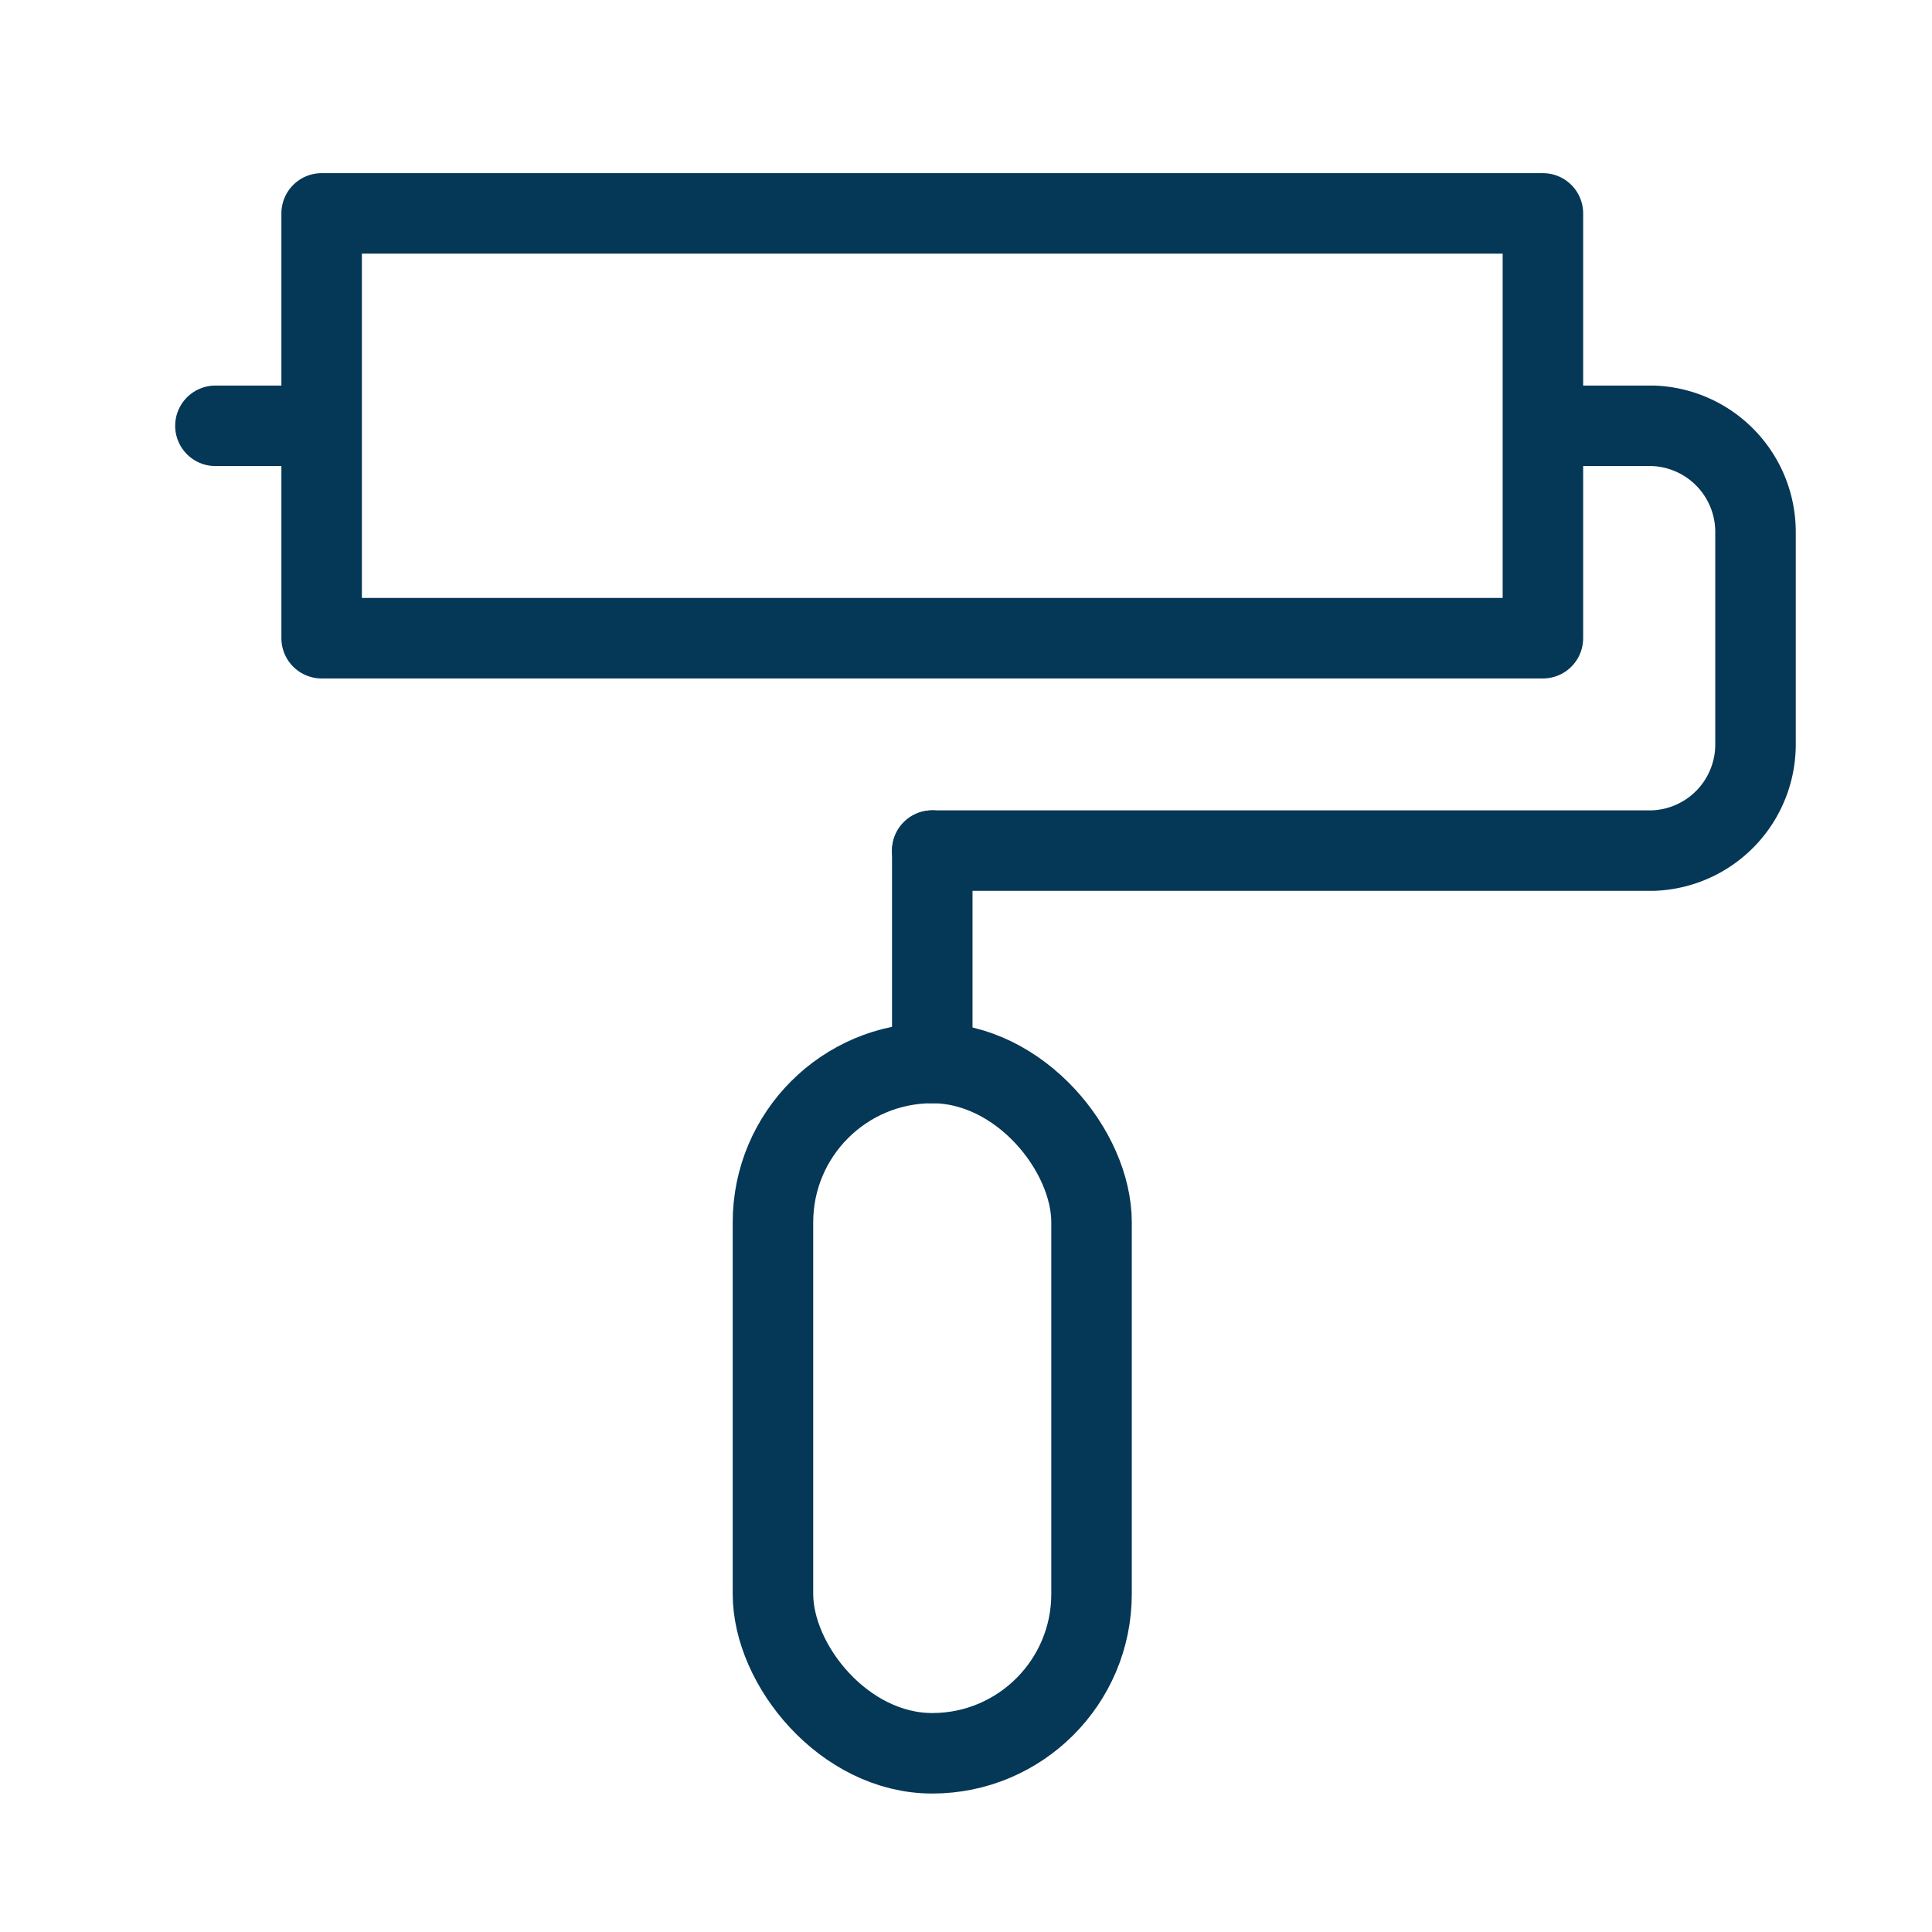 <svg xmlns="http://www.w3.org/2000/svg" xmlns:xlink="http://www.w3.org/1999/xlink" width="48" height="48" viewBox="0 0 48 48">
  <defs>
    <clipPath id="clip-Constructions">
      <rect width="48" height="48"/>
    </clipPath>
  </defs>
  <g id="Constructions" clip-path="url(#clip-Constructions)">
    <g id="Group_16253" data-name="Group 16253" transform="translate(10.302 10.302)">
      <rect id="Rectangle_3959" data-name="Rectangle 3959" width="30.342" height="10.554" transform="translate(-2.311 -5)" fill="none" stroke="#053756" stroke-linecap="round" stroke-linejoin="round" stroke-width="2"/>
      <line id="Line_262" data-name="Line 262" x1="2.553" transform="translate(-4.95 0.277)" fill="none" stroke="#053756" stroke-linecap="round" stroke-linejoin="round" stroke-width="2"/>
      <path id="Path_24232" data-name="Path 24232" d="M541,154.554h17.9a2.638,2.638,0,0,0,2.553-2.638v-5.277A2.638,2.638,0,0,0,558.9,144h-2.546" transform="translate(-528.14 -143.723)" fill="none" stroke="#053756" stroke-linecap="round" stroke-linejoin="round" stroke-width="2"/>
      <line id="Line_263" data-name="Line 263" y2="5.277" transform="translate(12.86 10.831)" fill="none" stroke="#053756" stroke-linecap="round" stroke-linejoin="round" stroke-width="2"/>
      <rect id="Rectangle_3960" data-name="Rectangle 3960" width="7.915" height="17.15" rx="3.958" transform="translate(8.902 16.108)" fill="none" stroke="#053756" stroke-linecap="round" stroke-linejoin="round" stroke-width="2"/>
    </g>
  </g>
</svg>
